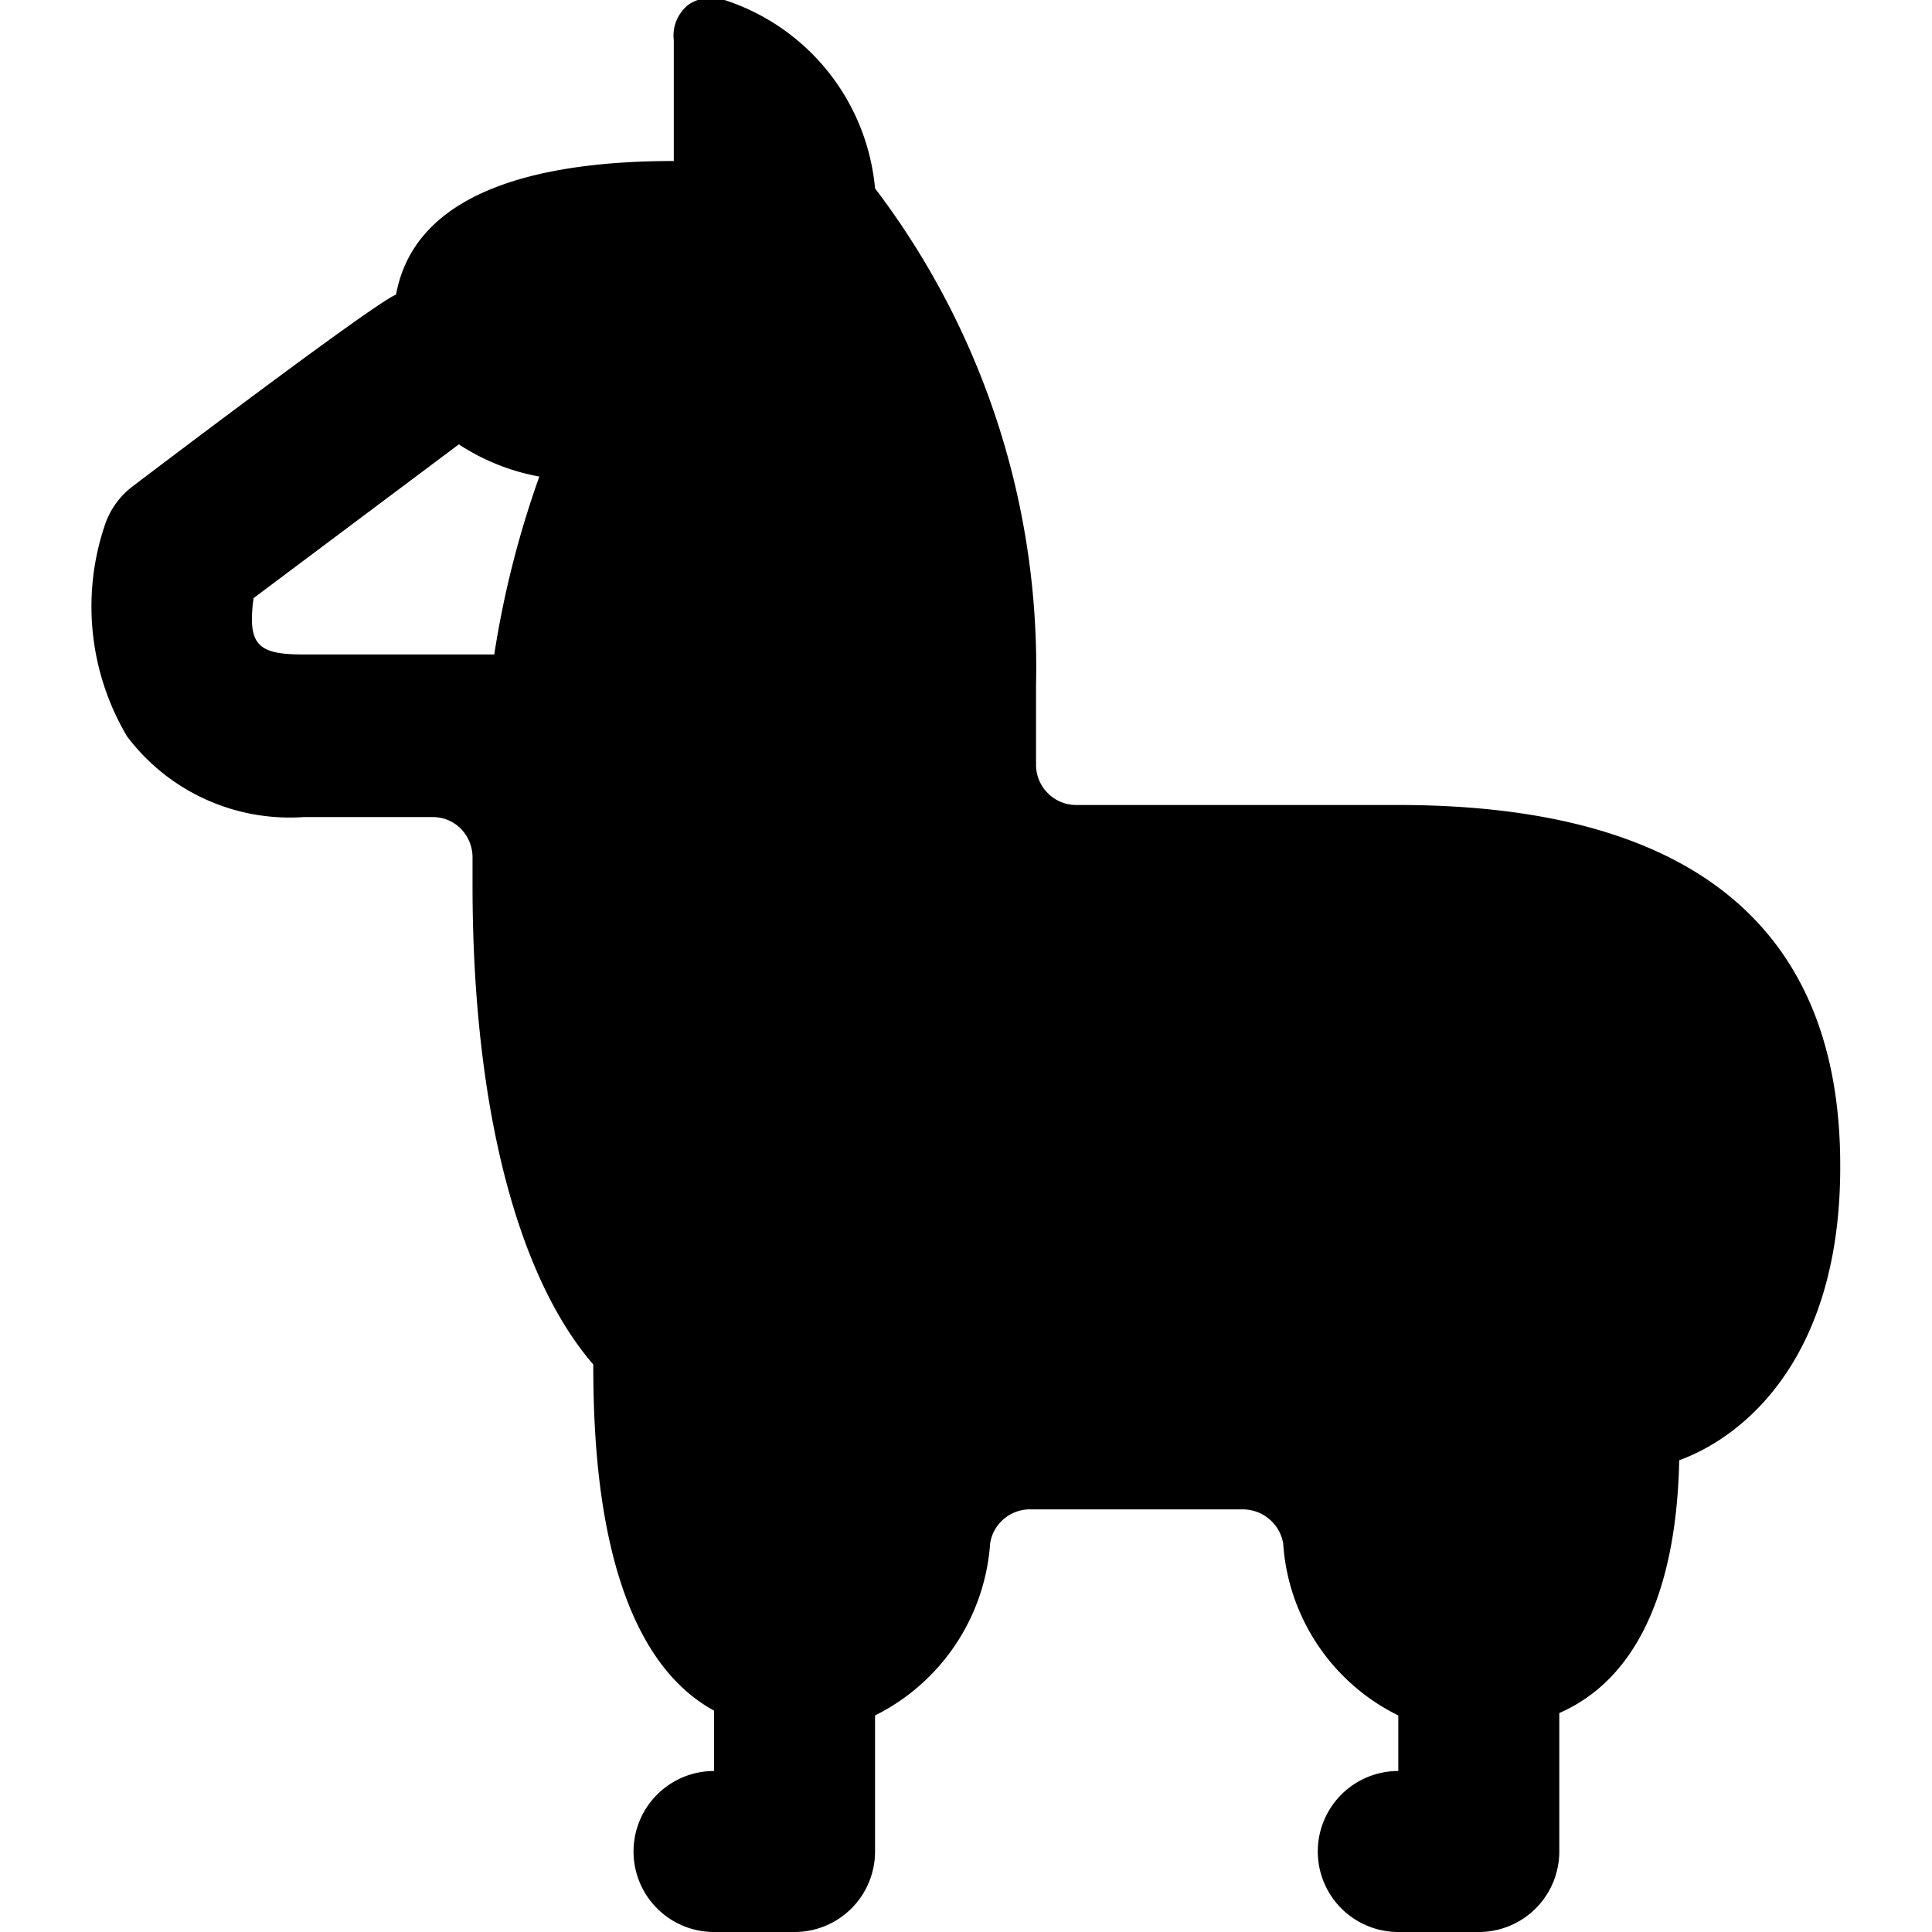 <svg xmlns="http://www.w3.org/2000/svg" viewBox="0 0 24 24"><path d="M17.37 10h-4a0.5 0.5 0 0 1 -0.5 -0.5v-1a9.83 9.83 0 0 0 -2 -6.16A2.72 2.72 0 0 0 9 0a0.5 0.5 0 0 0 -0.45 0.06 0.49 0.49 0 0 0 -0.18 0.44V2c-1.6 0 -3.21 0.34 -3.45 1.66 -0.27 0.1 -3.27 2.38 -3.27 2.38a1 1 0 0 0 -0.35 0.49 3.16 3.16 0 0 0 0.28 2.62 2.53 2.53 0 0 0 2.19 1h1.6a0.49 0.49 0 0 1 0.36 0.15 0.51 0.51 0 0 1 0.14 0.36V11c0 2.7 0.54 4.84 1.5 5.95 0 1.11 0.09 3.53 1.5 4.3V22a1 1 0 1 0 0 2h1a1 1 0 0 0 1 -1v-1.69a2.59 2.59 0 0 0 1.43 -2.14 0.5 0.5 0 0 1 0.49 -0.42h2.65a0.51 0.51 0 0 1 0.5 0.42 2.57 2.57 0 0 0 1.43 2.14V22a1 1 0 0 0 0 2h1a1 1 0 0 0 1 -1v-1.72c1.28 -0.56 1.47 -2.2 1.49 -3.14 0.87 -0.32 2 -1.34 2 -3.64 0.01 -2.99 -1.86 -4.5 -5.49 -4.5ZM3.77 8.13c-0.56 0 -0.7 -0.11 -0.62 -0.7L5.7 5.52a2.7 2.7 0 0 0 1 0.4 12 12 0 0 0 -0.56 2.21Z" fill="#000000" stroke-width="1"></path></svg>